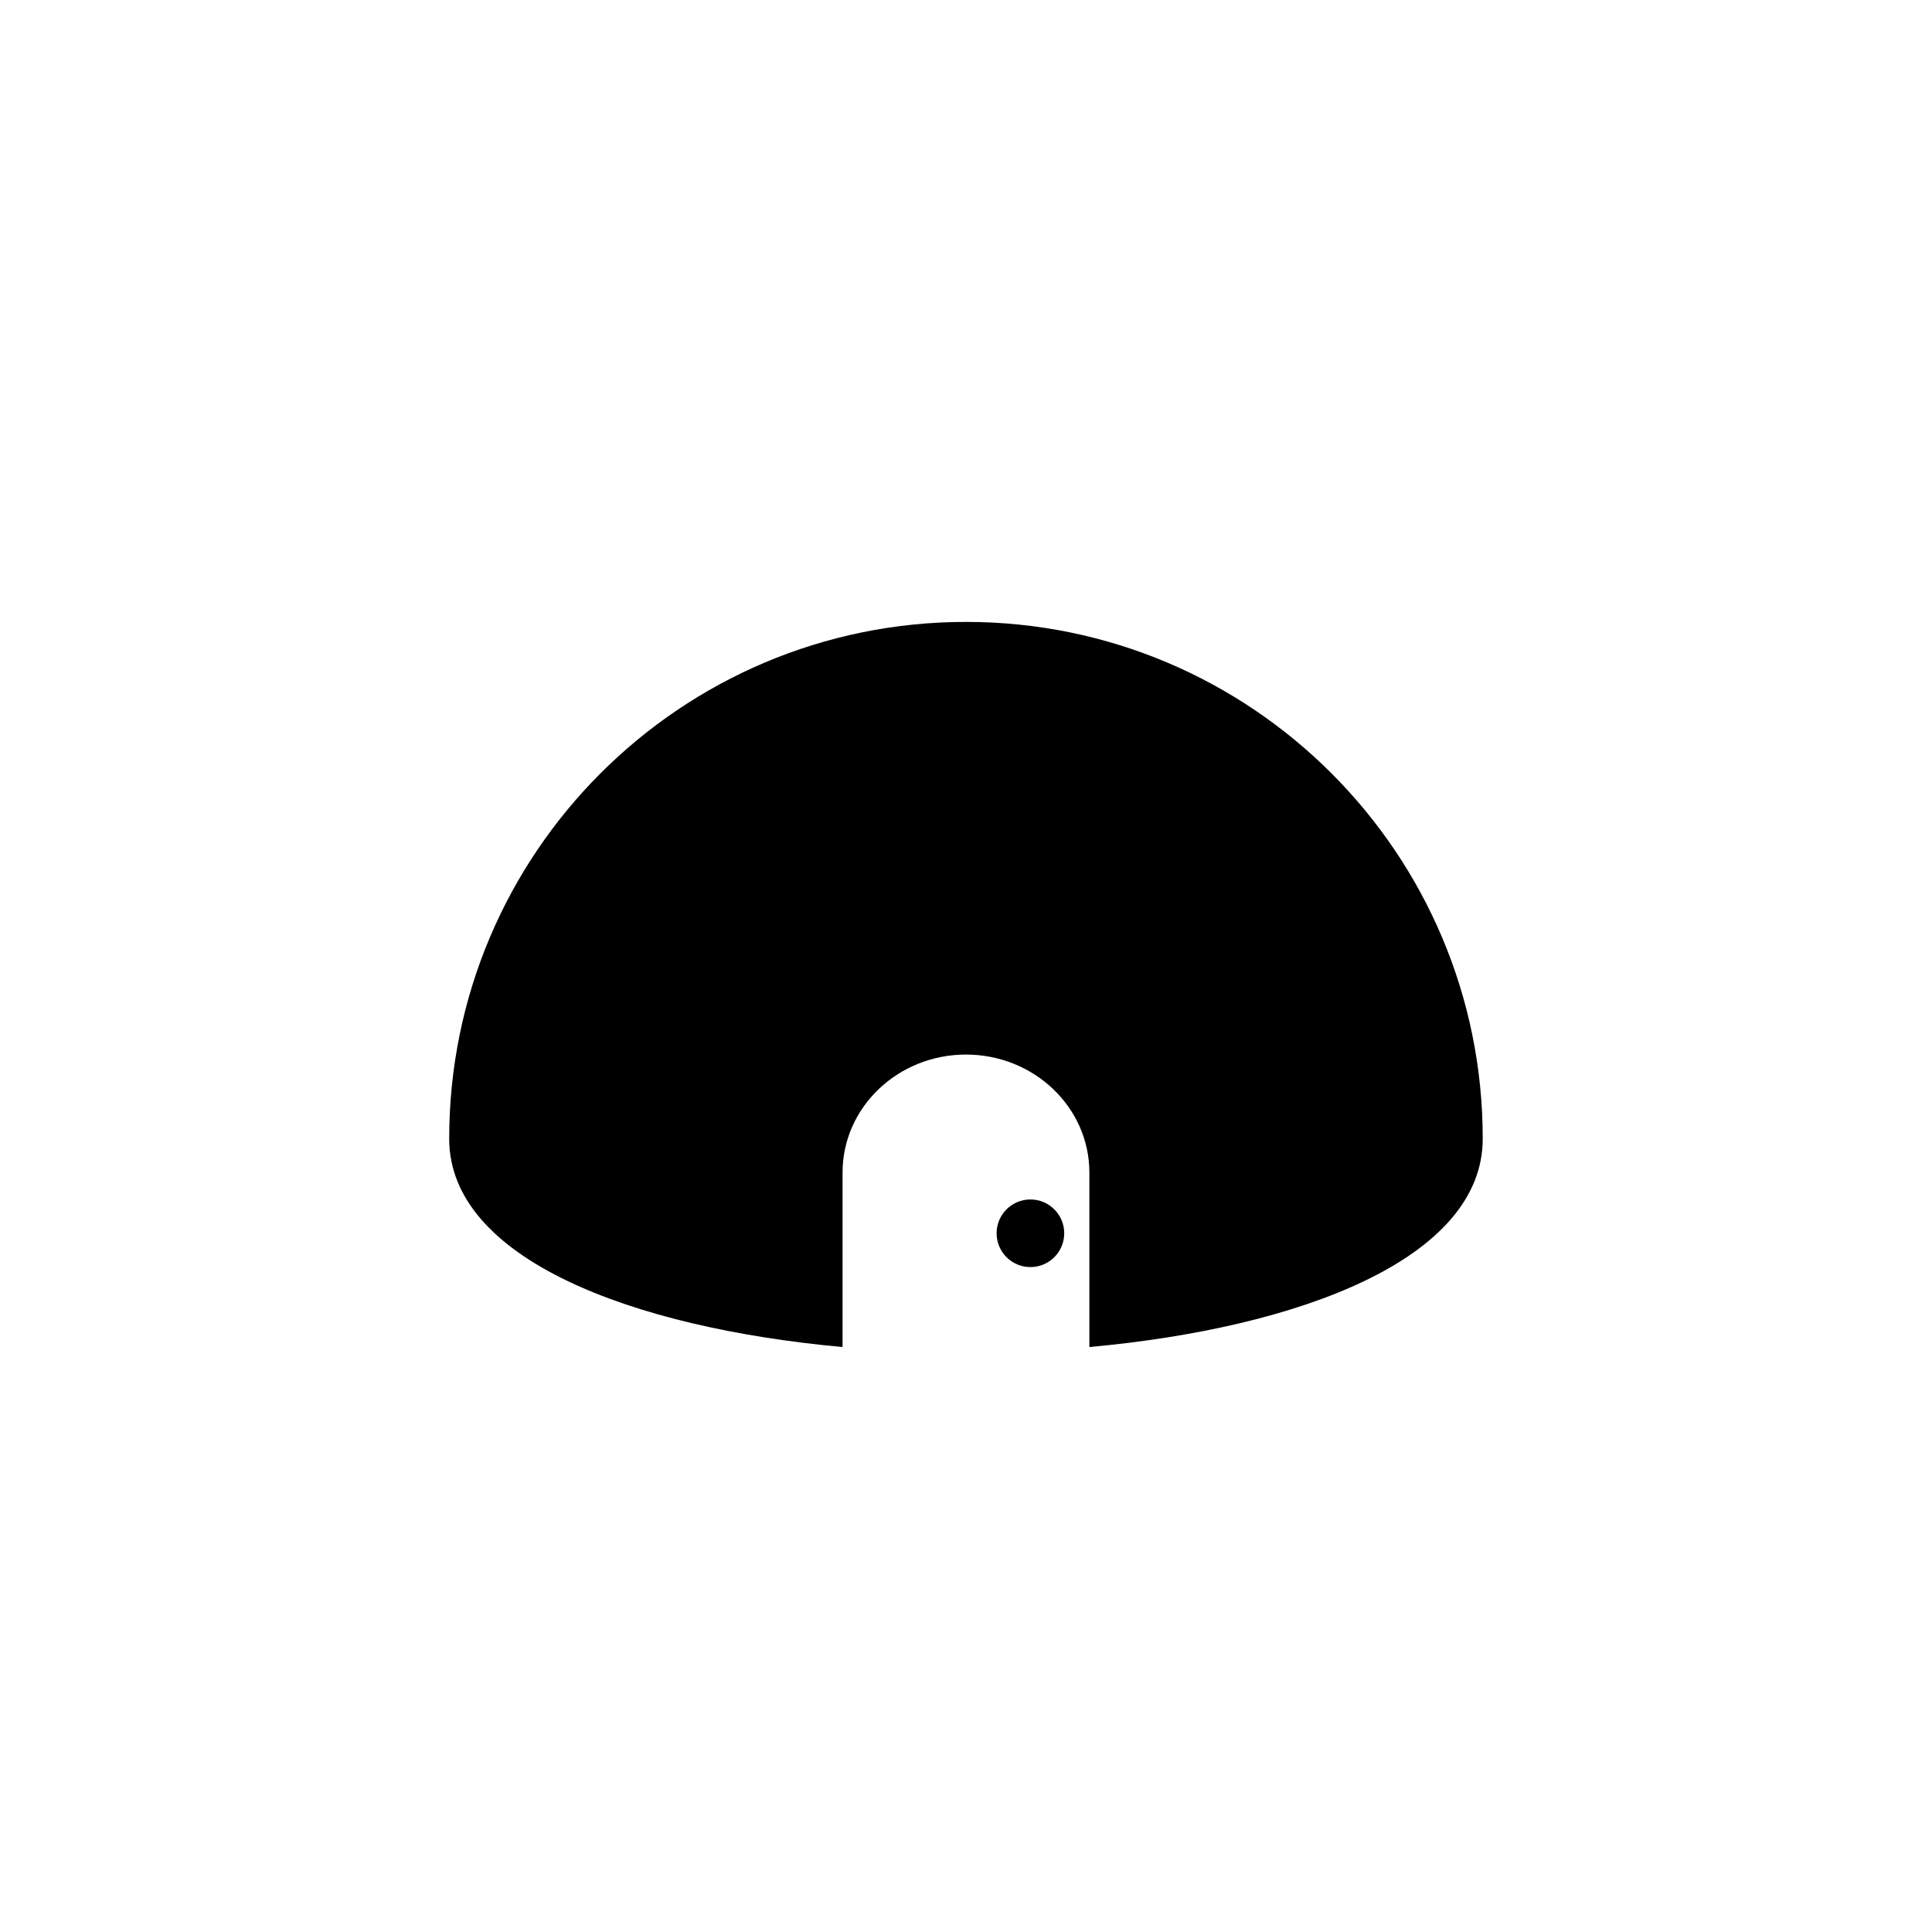 <?xml version="1.0" encoding="utf-8"?>
<!-- Generator: Adobe Illustrator 16.0.0, SVG Export Plug-In . SVG Version: 6.00 Build 0)  -->
<!DOCTYPE svg PUBLIC "-//W3C//DTD SVG 1.1//EN" "http://www.w3.org/Graphics/SVG/1.1/DTD/svg11.dtd">
<svg version="1.1" id="Layer_1" xmlns="http://www.w3.org/2000/svg" xmlns:xlink="http://www.w3.org/1999/xlink" x="0px" y="0px"
	 width="50px" height="50px" viewBox="0 0 50 50" enable-background="new 0 0 50 50" xml:space="preserve">
<g>
	<path d="M25,16.095c-7.387,0-13.375,5.988-13.375,13.375c0,3.1,4.713,4.893,10.18,5.391v-4.515c0-1.686,1.431-3.054,3.194-3.054
		s3.194,1.368,3.194,3.054v4.515c5.467-0.498,10.18-2.291,10.18-5.391C38.375,22.083,32.387,16.095,25,16.095z"/>
	<circle cx="26.667" cy="31.917" r="0.875"/>
</g>
</svg>
